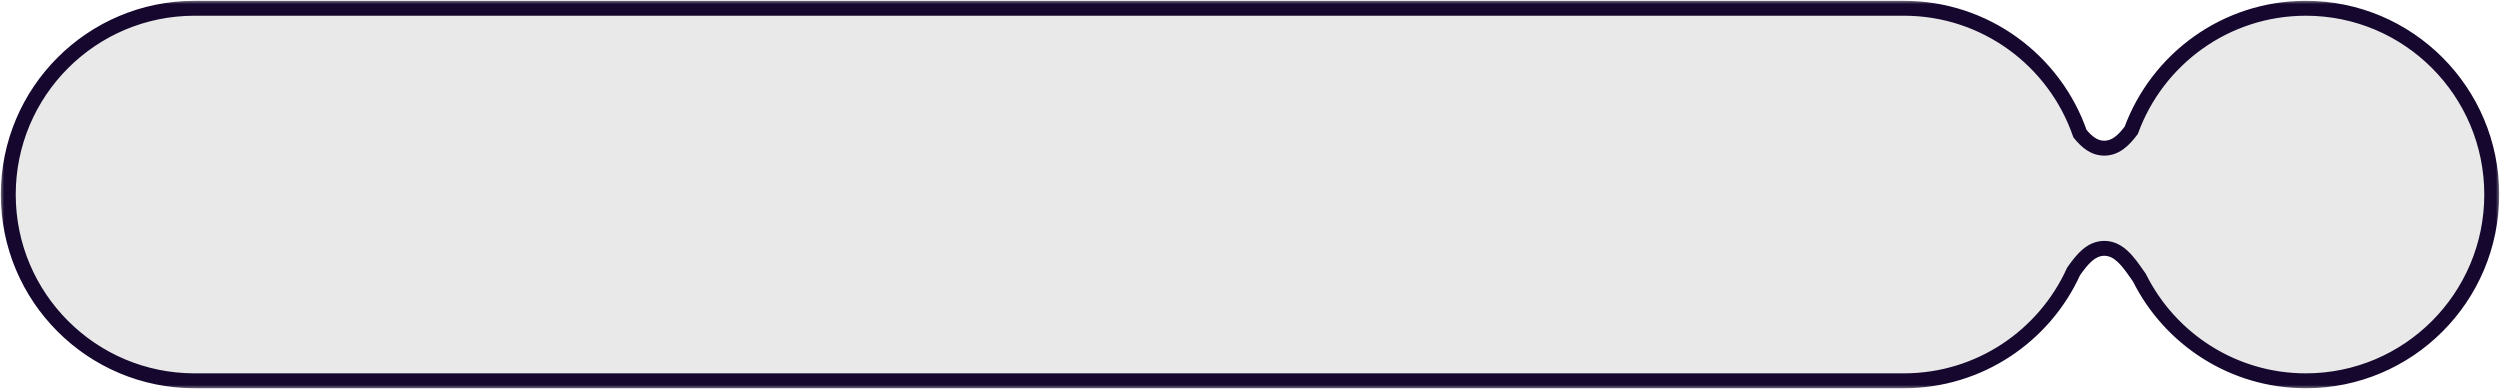 <?xml version="1.0" encoding="UTF-8"?> <svg xmlns="http://www.w3.org/2000/svg" width="302" height="47" viewBox="0 0 302 47" fill="none"> <mask id="path-1-outside-1_621_65" maskUnits="userSpaceOnUse" x="0" y="0" width="302" height="47" fill="black"> <rect fill="white" width="302" height="47"></rect> <path fill-rule="evenodd" clip-rule="evenodd" d="M23.5 1C11.074 1 1 11.074 1 23.5C1 35.926 11.074 46 23.5 46H229.99C239.105 46 246.954 40.58 250.49 32.788C251.501 31.355 252.573 30 254.2 30C255.961 30 257.072 31.587 258.16 33.143C258.253 33.276 258.346 33.408 258.439 33.54C262.121 40.927 269.741 46 278.543 46C290.946 46 301.001 35.926 301.001 23.5C301.001 11.074 290.946 1 278.543 1C268.862 1 260.612 7.136 257.456 15.739C256.57 16.916 255.587 17.9 254.2 17.9C252.976 17.9 252.066 17.133 251.26 16.143C248.211 7.329 239.84 1 229.99 1H23.5Z"></path> </mask> <path fill-rule="evenodd" clip-rule="evenodd" d="M23.5 1C11.074 1 1 11.074 1 23.5C1 35.926 11.074 46 23.5 46H229.99C239.105 46 246.954 40.58 250.49 32.788C251.501 31.355 252.573 30 254.2 30C255.961 30 257.072 31.587 258.16 33.143C258.253 33.276 258.346 33.408 258.439 33.54C262.121 40.927 269.741 46 278.543 46C290.946 46 301.001 35.926 301.001 23.5C301.001 11.074 290.946 1 278.543 1C268.862 1 260.612 7.136 257.456 15.739C256.57 16.916 255.587 17.9 254.2 17.9C252.976 17.9 252.066 17.133 251.26 16.143C248.211 7.329 239.84 1 229.99 1H23.5Z" fill="#E9E9E9"></path> <path d="M250.49 32.788L249.754 32.268L249.705 32.338L249.67 32.416L250.49 32.788ZM258.16 33.143L258.897 32.627L258.897 32.627L258.16 33.143ZM258.439 33.54L259.244 33.138L259.213 33.076L259.173 33.02L258.439 33.54ZM257.456 15.739L258.175 16.28L258.256 16.174L258.301 16.049L257.456 15.739ZM251.26 16.143L250.409 16.437L250.461 16.588L250.562 16.711L251.26 16.143ZM1.9 23.5C1.9 11.571 11.571 1.9 23.5 1.9V0.1C10.576 0.1 0.1 10.576 0.1 23.5H1.9ZM23.5 45.1C11.571 45.1 1.9 35.429 1.9 23.5H0.1C0.1 36.423 10.576 46.9 23.5 46.9V45.1ZM229.99 45.1H23.5V46.9H229.99V45.1ZM249.67 32.416C246.274 39.899 238.739 45.1 229.99 45.1V46.9C239.471 46.9 247.633 41.262 251.309 33.159L249.67 32.416ZM251.225 33.307C251.732 32.588 252.198 31.975 252.703 31.537C253.191 31.114 253.665 30.9 254.2 30.9V29.1C253.109 29.1 252.233 29.563 251.525 30.176C250.835 30.773 250.259 31.554 249.754 32.268L251.225 33.307ZM254.2 30.9C254.777 30.9 255.286 31.15 255.818 31.646C256.37 32.161 256.865 32.862 257.423 33.659L258.897 32.627C258.367 31.868 257.763 30.998 257.046 30.33C256.311 29.643 255.384 29.1 254.2 29.1V30.9ZM257.422 33.659C257.515 33.791 257.609 33.926 257.704 34.06L259.173 33.02C259.082 32.891 258.991 32.76 258.897 32.627L257.422 33.659ZM257.633 33.941C261.462 41.621 269.386 46.9 278.543 46.9V45.1C270.096 45.1 262.781 40.232 259.244 33.138L257.633 33.941ZM278.543 46.9C291.445 46.9 301.901 36.422 301.901 23.5H300.101C300.101 35.431 290.448 45.1 278.543 45.1V46.9ZM301.901 23.5C301.901 10.578 291.445 0.1 278.543 0.1V1.9C290.448 1.9 300.101 11.569 300.101 23.5H301.901ZM278.543 0.1C268.472 0.1 259.893 6.484 256.611 15.429L258.301 16.049C261.331 7.789 269.252 1.9 278.543 1.9V0.1ZM256.737 15.197C255.855 16.369 255.111 17 254.2 17V18.8C256.062 18.8 257.285 17.463 258.175 16.28L256.737 15.197ZM254.2 17C253.402 17 252.724 16.515 251.957 15.575L250.562 16.711C251.408 17.751 252.55 18.8 254.2 18.8V17ZM229.99 1.9C239.444 1.9 247.482 7.975 250.409 16.437L252.11 15.849C248.94 6.684 240.235 0.1 229.99 0.1V1.9ZM23.5 1.9H229.99V0.1H23.5V1.9Z" fill="#15072D" mask="url(#path-1-outside-1_621_65)"></path> </svg> 
